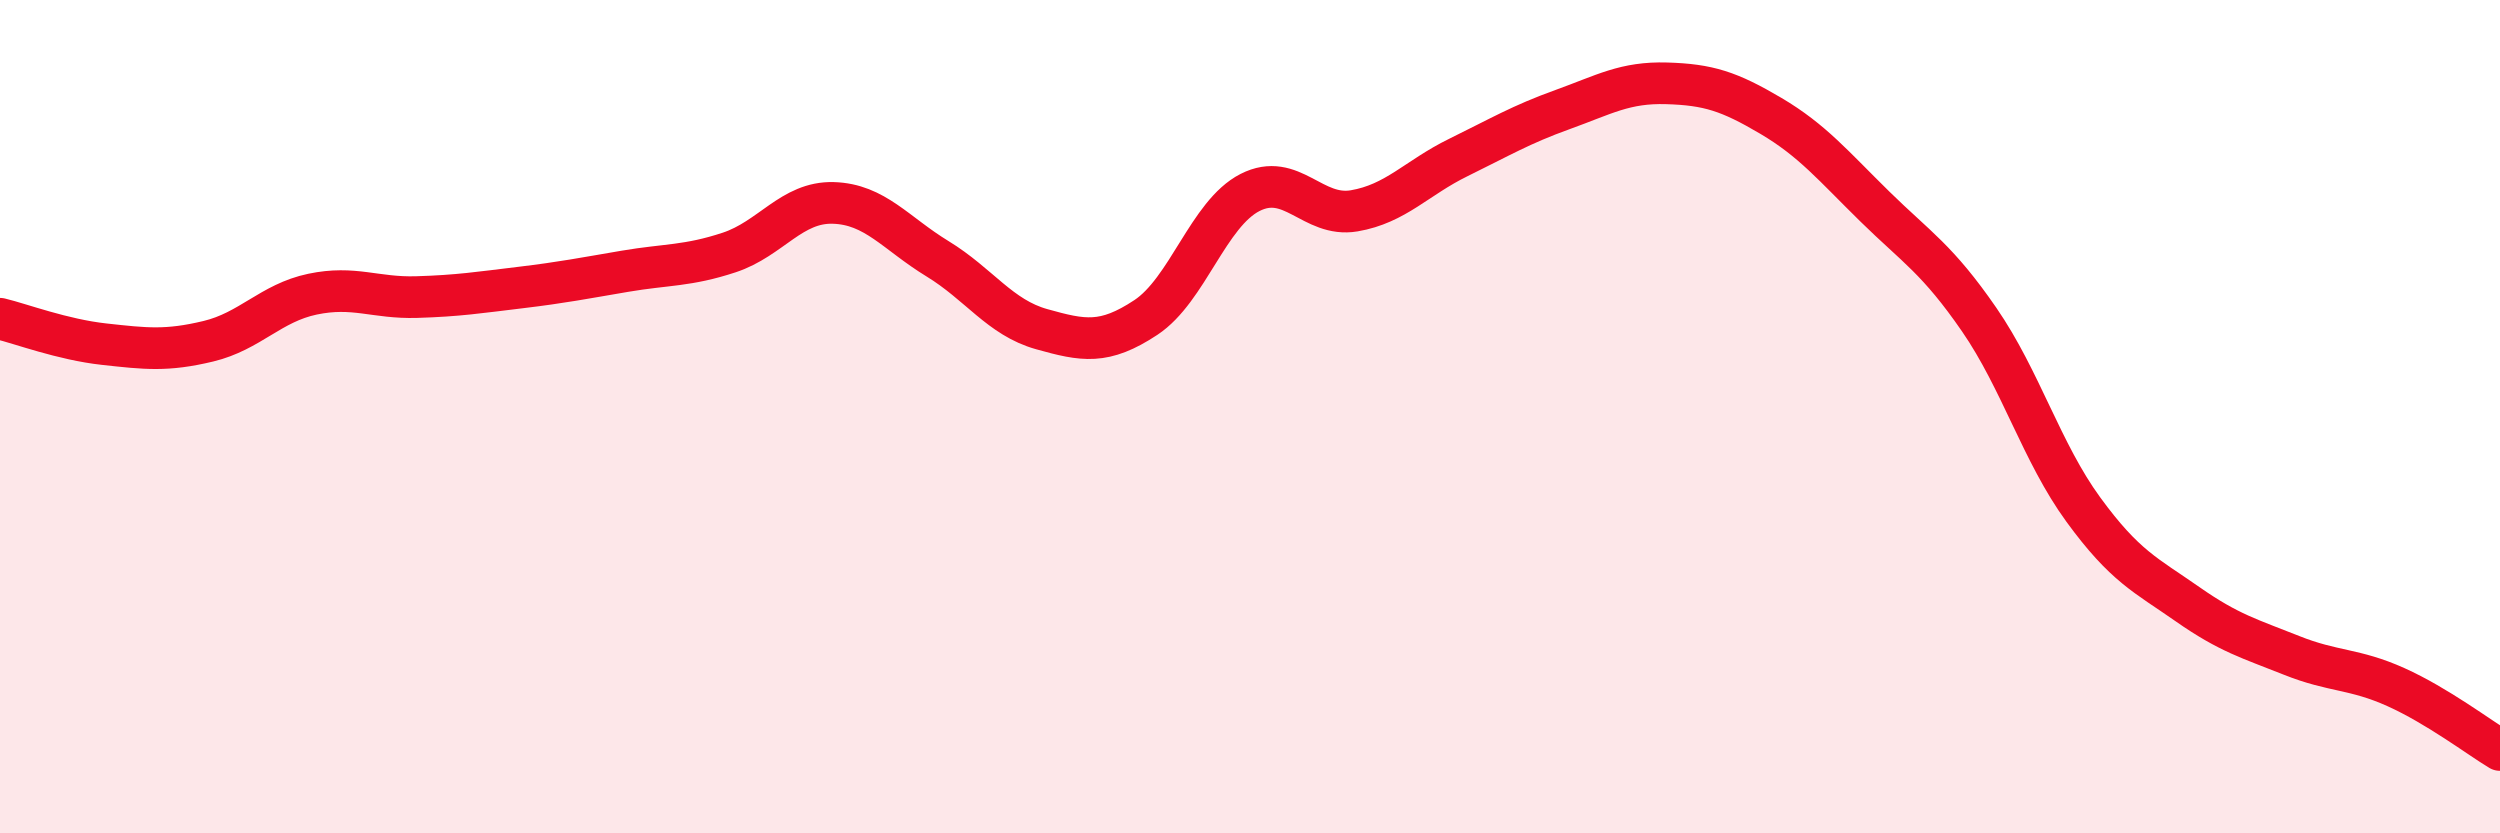 
    <svg width="60" height="20" viewBox="0 0 60 20" xmlns="http://www.w3.org/2000/svg">
      <path
        d="M 0,7.65 C 0.5,7.77 1.5,8.15 2.5,8.26 C 3.5,8.37 4,8.43 5,8.19 C 6,7.95 6.5,7.27 7.5,7.06 C 8.5,6.85 9,7.16 10,7.13 C 11,7.1 11.5,7.02 12.5,6.9 C 13.5,6.78 14,6.68 15,6.51 C 16,6.34 16.5,6.39 17.5,6.06 C 18.5,5.73 19,4.84 20,4.87 C 21,4.9 21.5,5.6 22.5,6.21 C 23.5,6.82 24,7.62 25,7.9 C 26,8.18 26.5,8.28 27.5,7.62 C 28.5,6.96 29,5.13 30,4.62 C 31,4.11 31.5,5.23 32.5,5.06 C 33.5,4.89 34,4.27 35,3.78 C 36,3.29 36.5,2.99 37.5,2.63 C 38.5,2.27 39,1.97 40,2 C 41,2.03 41.5,2.19 42.5,2.78 C 43.5,3.37 44,3.98 45,4.96 C 46,5.94 46.5,6.22 47.5,7.67 C 48.5,9.12 49,10.86 50,12.23 C 51,13.6 51.5,13.8 52.5,14.5 C 53.5,15.2 54,15.33 55,15.73 C 56,16.13 56.5,16.04 57.5,16.49 C 58.5,16.94 59.5,17.7 60,18L60 20L0 20Z"
        fill="#EB0A25"
        opacity="0.1"
        stroke-linecap="round"
        stroke-linejoin="round"
      />
      <path
        d="M 0,7.65 C 0.5,7.77 1.5,8.15 2.5,8.26 C 3.5,8.37 4,8.43 5,8.19 C 6,7.95 6.5,7.27 7.5,7.06 C 8.5,6.85 9,7.16 10,7.13 C 11,7.1 11.5,7.02 12.5,6.9 C 13.5,6.78 14,6.68 15,6.51 C 16,6.34 16.5,6.39 17.5,6.06 C 18.5,5.73 19,4.84 20,4.87 C 21,4.9 21.5,5.6 22.5,6.21 C 23.5,6.82 24,7.62 25,7.9 C 26,8.18 26.5,8.28 27.5,7.62 C 28.5,6.96 29,5.13 30,4.62 C 31,4.11 31.5,5.23 32.5,5.06 C 33.5,4.89 34,4.27 35,3.78 C 36,3.29 36.5,2.99 37.5,2.63 C 38.5,2.27 39,1.97 40,2 C 41,2.03 41.5,2.19 42.5,2.78 C 43.5,3.37 44,3.98 45,4.96 C 46,5.94 46.5,6.22 47.5,7.67 C 48.5,9.12 49,10.86 50,12.23 C 51,13.6 51.5,13.8 52.5,14.5 C 53.5,15.2 54,15.33 55,15.73 C 56,16.13 56.5,16.04 57.5,16.49 C 58.5,16.94 59.5,17.7 60,18"
        stroke="#EB0A25"
        stroke-width="1"
        fill="none"
        stroke-linecap="round"
        stroke-linejoin="round"
      />
    </svg>
  